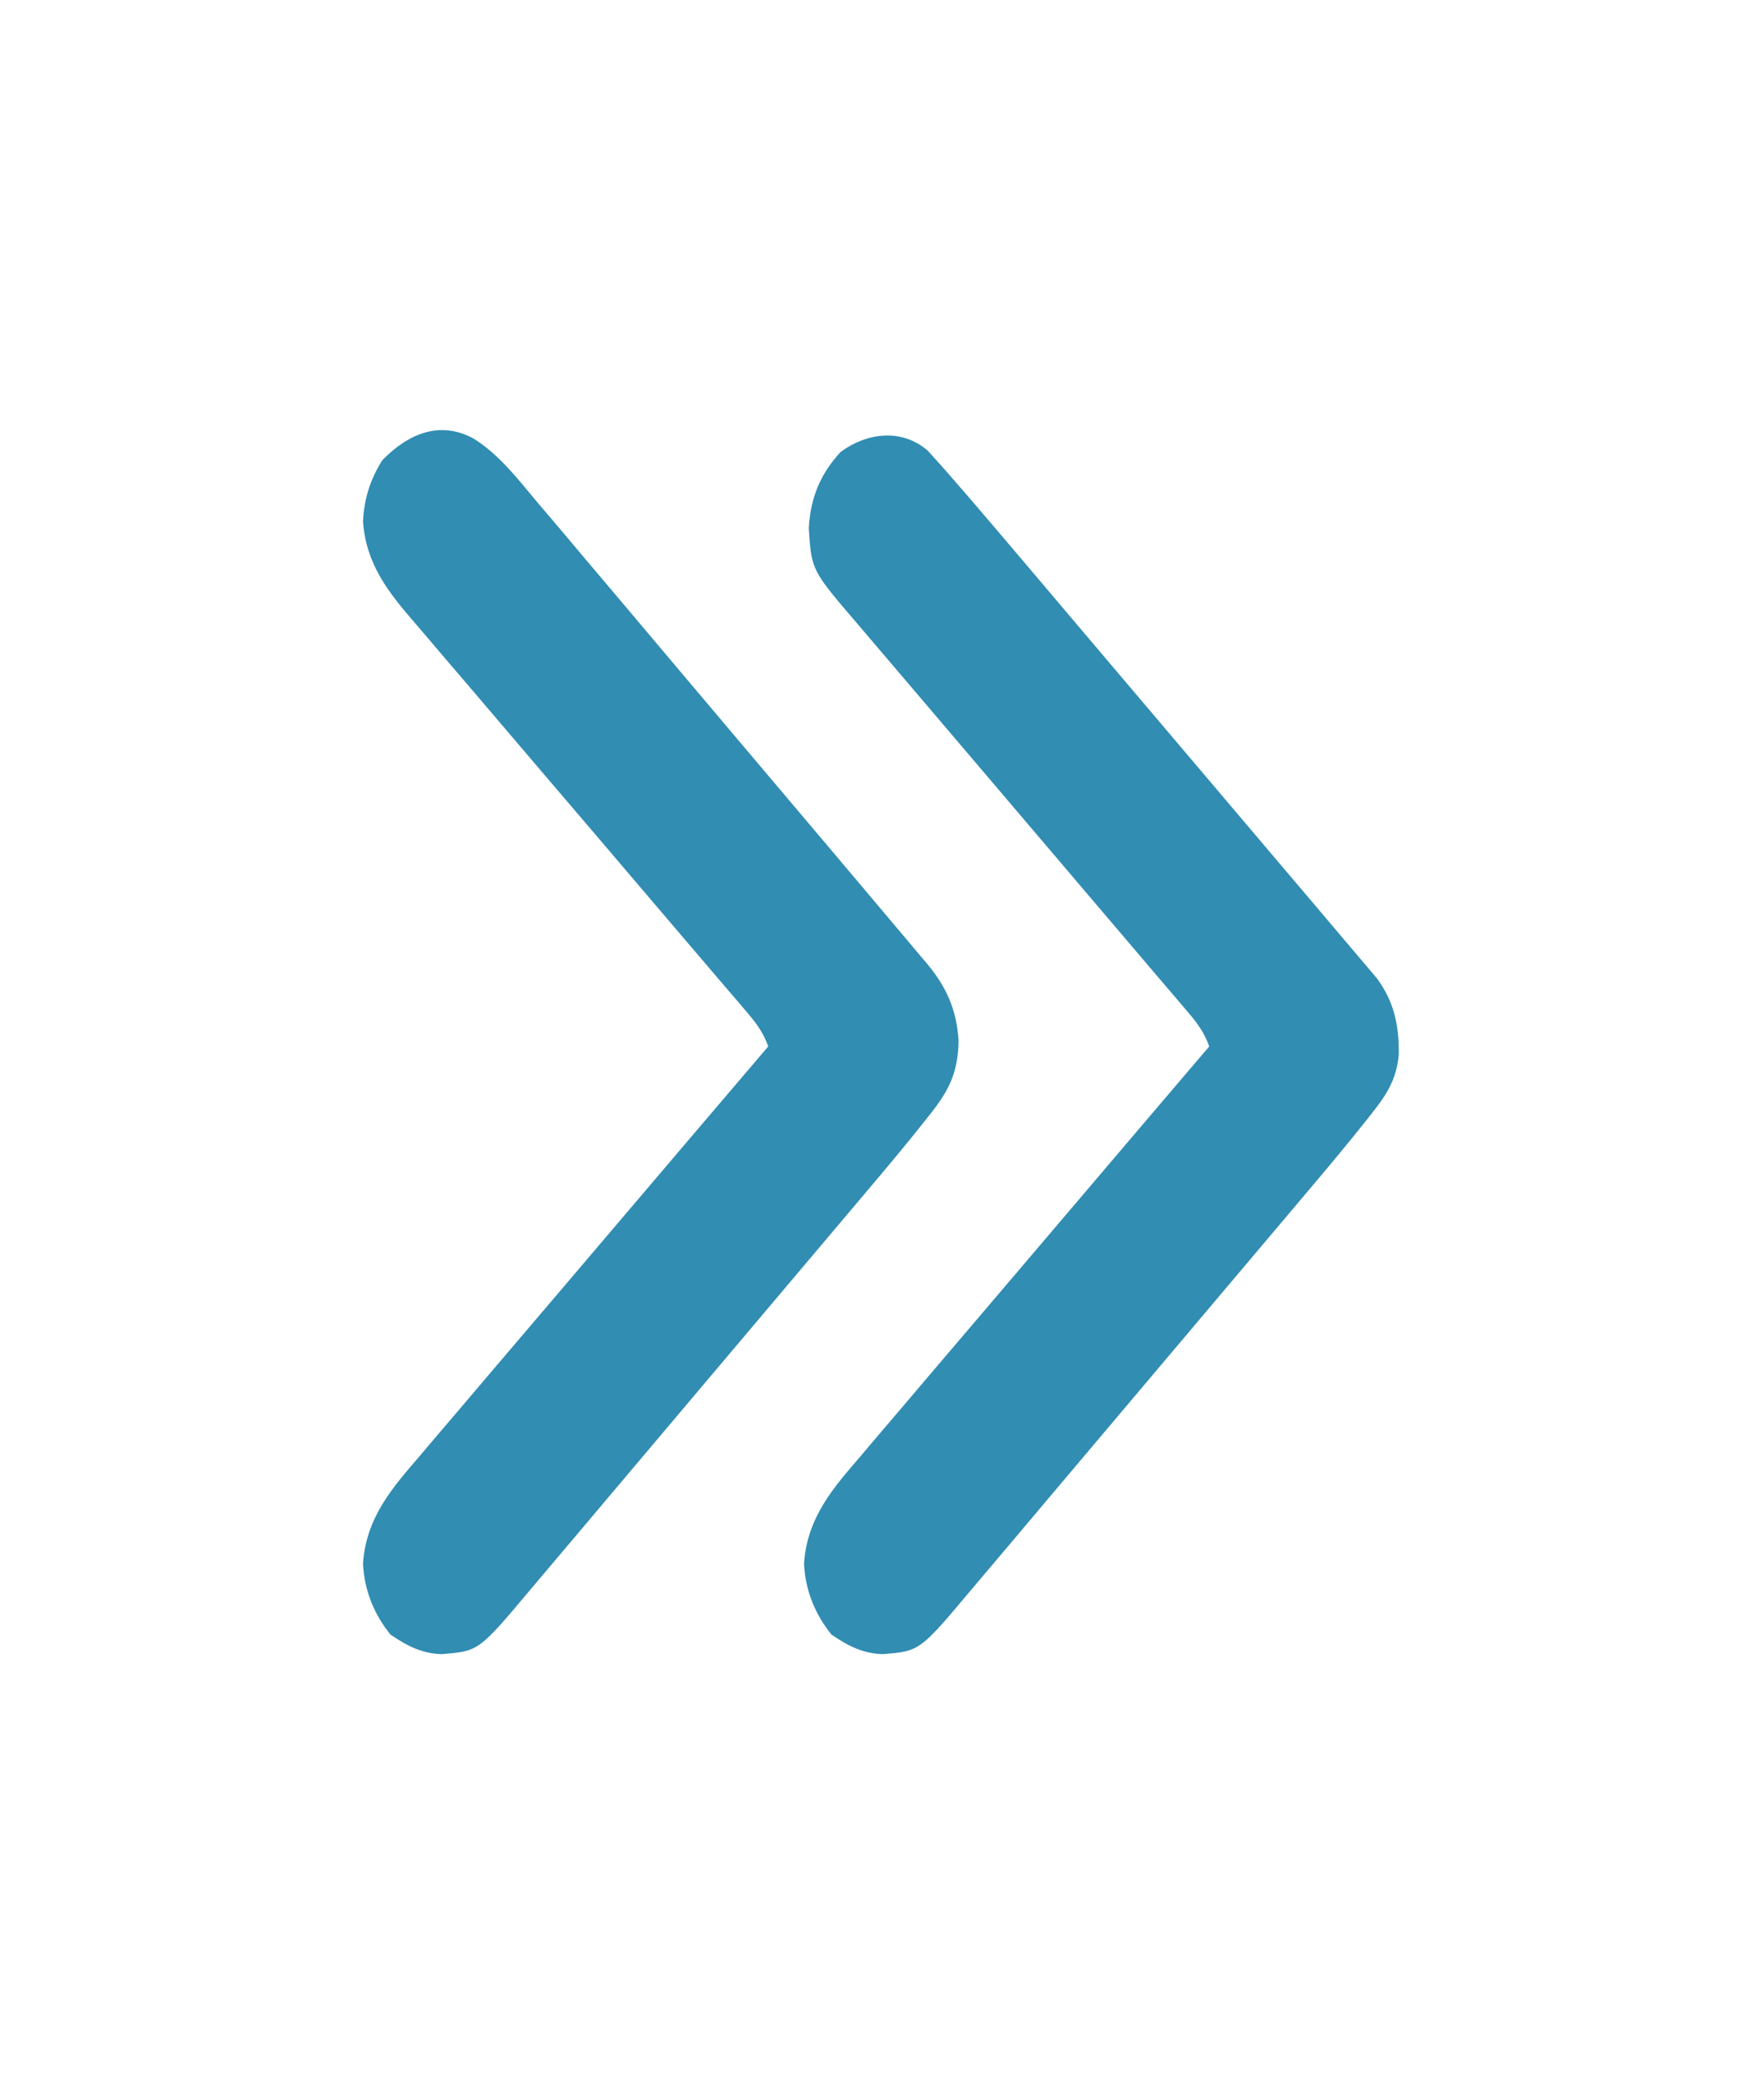 <?xml version="1.0" encoding="UTF-8"?> <svg xmlns="http://www.w3.org/2000/svg" width="33" height="39" viewBox="0 0 33 39" fill="none"><path d="M8.863 8.207C9.333 8.5 9.685 8.957 10.054 9.399C10.136 9.496 10.219 9.592 10.301 9.689C10.523 9.95 10.744 10.213 10.965 10.476C11.197 10.751 11.429 11.026 11.662 11.3C12.052 11.761 12.441 12.223 12.83 12.685C13.28 13.219 13.73 13.752 14.181 14.284C14.615 14.797 15.049 15.31 15.483 15.824C15.667 16.043 15.851 16.261 16.036 16.479C16.253 16.735 16.47 16.993 16.686 17.25C16.765 17.345 16.845 17.439 16.925 17.533C17.034 17.661 17.142 17.791 17.25 17.92C17.282 17.957 17.313 17.993 17.345 18.031C17.699 18.457 17.9 18.886 17.933 19.481C17.919 20.078 17.747 20.404 17.41 20.833C17.378 20.873 17.347 20.913 17.314 20.954C16.962 21.4 16.598 21.833 16.233 22.265C16.157 22.355 16.082 22.444 16.006 22.534C15.804 22.774 15.601 23.014 15.398 23.254C15.271 23.404 15.144 23.555 15.017 23.705C14.619 24.177 14.22 24.648 13.822 25.12C13.364 25.662 12.905 26.204 12.448 26.747C12.093 27.169 11.737 27.59 11.381 28.011C11.169 28.262 10.957 28.512 10.746 28.764C10.547 29 10.348 29.235 10.149 29.47C10.076 29.556 10.003 29.642 9.931 29.728C8.956 30.89 8.956 30.89 8.265 30.945C7.902 30.938 7.613 30.792 7.303 30.578C7.005 30.207 6.815 29.765 6.791 29.25C6.849 28.381 7.354 27.817 7.853 27.238C7.924 27.154 7.995 27.07 8.066 26.985C8.258 26.759 8.451 26.533 8.644 26.307C8.846 26.071 9.047 25.834 9.248 25.596C9.629 25.148 10.01 24.7 10.392 24.253C10.827 23.743 11.26 23.233 11.694 22.722C12.586 21.672 13.479 20.624 14.372 19.576C14.274 19.303 14.139 19.13 13.961 18.922C13.902 18.852 13.842 18.782 13.781 18.71C13.715 18.633 13.649 18.557 13.583 18.48C13.514 18.398 13.444 18.317 13.375 18.236C13.226 18.061 13.076 17.886 12.927 17.711C12.69 17.434 12.453 17.157 12.217 16.879C11.546 16.089 10.873 15.301 10.2 14.513C9.828 14.078 9.457 13.643 9.086 13.206C8.852 12.93 8.617 12.655 8.381 12.381C8.234 12.21 8.088 12.037 7.942 11.865C7.875 11.785 7.807 11.706 7.739 11.628C7.272 11.087 6.844 10.552 6.791 9.75C6.814 9.316 6.933 8.955 7.154 8.607C7.65 8.101 8.241 7.865 8.863 8.207Z" fill="#318DB2"></path><path d="M17.357 8.432C17.429 8.512 17.429 8.512 17.503 8.594C17.559 8.656 17.615 8.718 17.672 8.782C18.005 9.163 18.335 9.546 18.663 9.933C18.742 10.026 18.821 10.119 18.9 10.212C19.113 10.463 19.326 10.714 19.539 10.965C19.672 11.123 19.805 11.28 19.938 11.437C20.355 11.929 20.773 12.421 21.19 12.914C21.67 13.481 22.151 14.048 22.632 14.614C23.005 15.054 23.378 15.493 23.75 15.933C23.972 16.195 24.194 16.457 24.417 16.719C24.625 16.965 24.834 17.211 25.042 17.457C25.119 17.548 25.195 17.638 25.272 17.728C25.376 17.851 25.481 17.974 25.585 18.098C25.643 18.167 25.701 18.236 25.762 18.307C26.077 18.74 26.174 19.168 26.167 19.729C26.126 20.203 25.93 20.492 25.659 20.834C25.628 20.874 25.597 20.914 25.564 20.955C25.211 21.4 24.848 21.833 24.483 22.265C24.407 22.354 24.332 22.444 24.256 22.534C24.054 22.774 23.851 23.014 23.648 23.254C23.521 23.404 23.394 23.555 23.267 23.705C22.869 24.177 22.471 24.648 22.072 25.12C21.613 25.662 21.155 26.204 20.698 26.747C20.343 27.169 19.987 27.59 19.631 28.011C19.419 28.262 19.207 28.512 18.996 28.764C18.797 29 18.598 29.235 18.399 29.47C18.326 29.556 18.253 29.642 18.181 29.728C17.206 30.89 17.206 30.89 16.515 30.945C16.152 30.938 15.863 30.792 15.553 30.578C15.255 30.207 15.065 29.765 15.041 29.25C15.099 28.381 15.604 27.817 16.103 27.238C16.174 27.154 16.245 27.07 16.316 26.985C16.508 26.759 16.701 26.533 16.894 26.307C17.096 26.071 17.297 25.834 17.498 25.596C17.879 25.148 18.26 24.7 18.642 24.253C19.077 23.743 19.51 23.233 19.944 22.722C20.836 21.672 21.729 20.624 22.622 19.576C22.524 19.304 22.39 19.131 22.213 18.923C22.154 18.854 22.095 18.784 22.034 18.712C21.969 18.636 21.903 18.56 21.838 18.483C21.769 18.402 21.7 18.321 21.631 18.24C21.483 18.066 21.335 17.892 21.187 17.718C20.952 17.443 20.717 17.167 20.483 16.891C19.901 16.206 19.318 15.521 18.735 14.836C18.282 14.305 17.829 13.773 17.377 13.24C17.144 12.966 16.911 12.693 16.678 12.419C16.532 12.249 16.387 12.078 16.242 11.907C16.175 11.828 16.108 11.749 16.041 11.671C15.181 10.668 15.181 10.668 15.13 9.883C15.163 9.294 15.358 8.854 15.726 8.455C16.216 8.093 16.869 8.009 17.357 8.432Z" fill="#318DB2"></path></svg> 